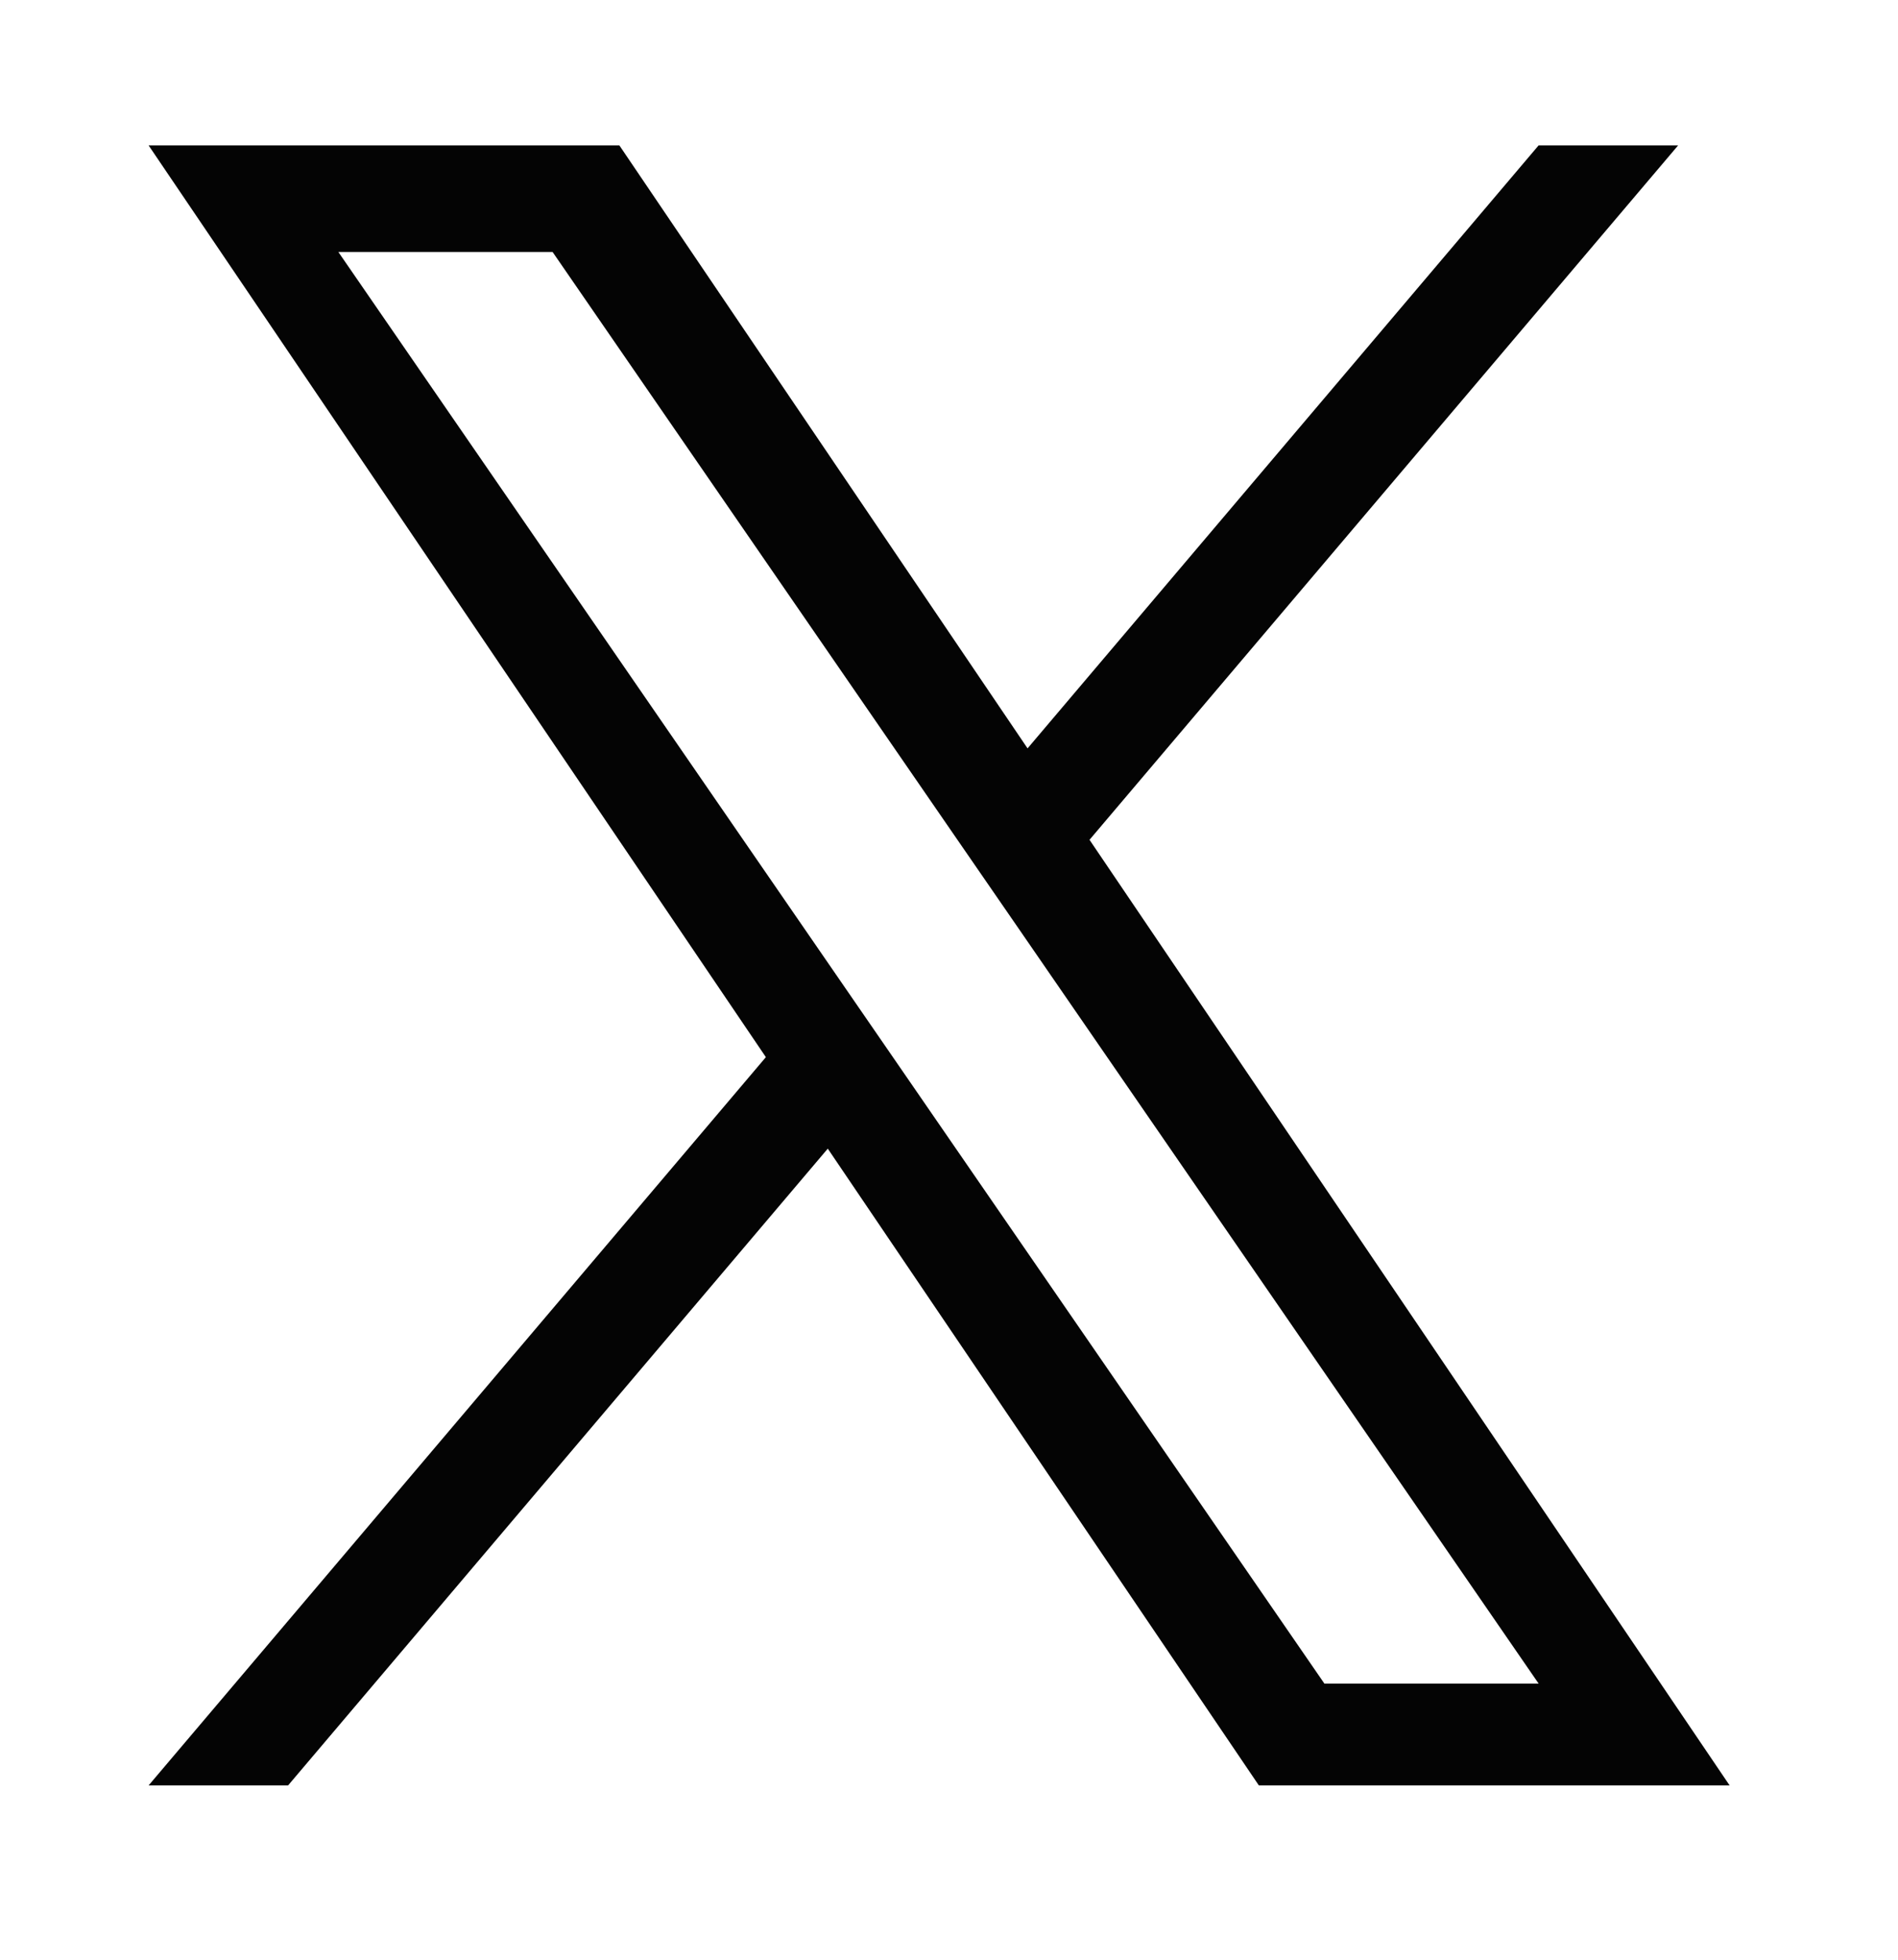 <svg width="31" height="32" viewBox="0 0 31 32" fill="none" xmlns="http://www.w3.org/2000/svg"><path d="M17.795 13.713L27.409 2.374H25.13L16.783 12.22L10.116 2.374H2.427L12.509 17.262L2.427 29.154H4.705L13.52 18.756L20.561 29.154H28.25L17.795 13.713H17.795ZM14.675 17.394L13.653 15.911L5.526 4.114H9.025L15.584 13.635L16.606 15.117L25.131 27.492H21.632L14.675 17.394V17.394Z" fill="#040404"/></svg>